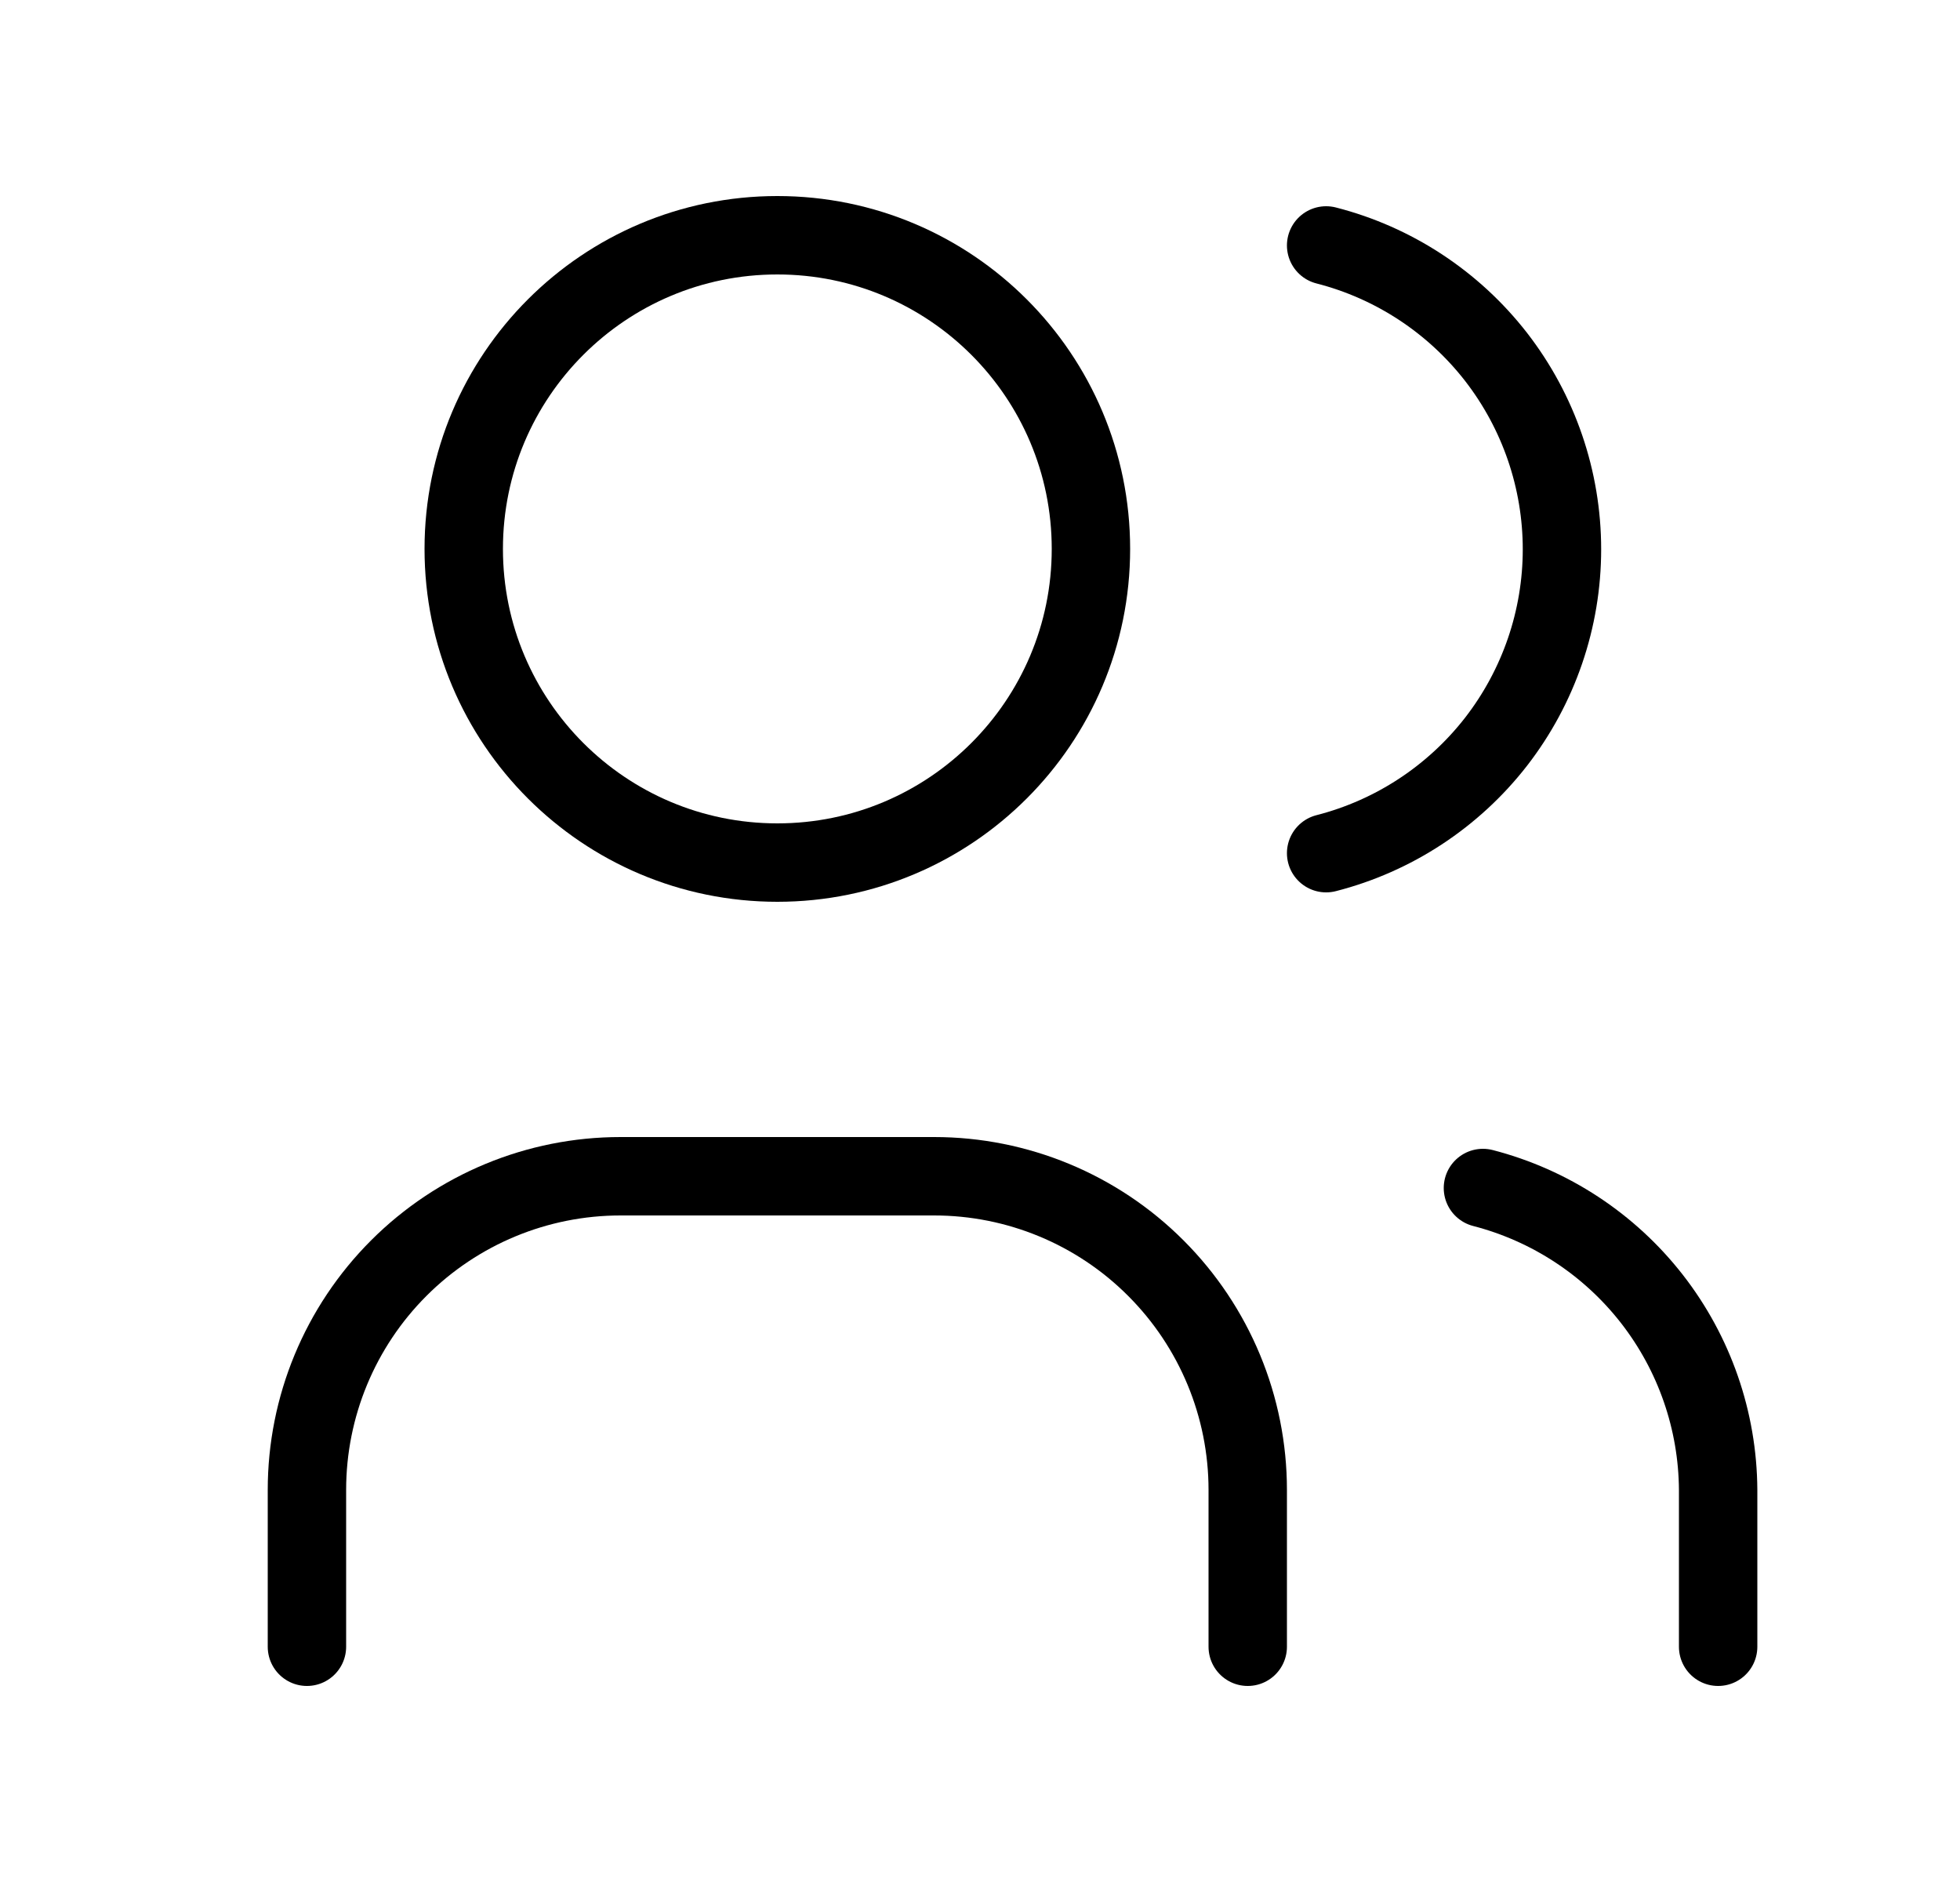 <svg width="25" height="24" viewBox="0 0 25 24" fill="none" xmlns="http://www.w3.org/2000/svg">
<g clip-path="url(#clip0_2332_14445)">
<path d="M9.915 11C12.124 11 13.915 9.209 13.915 7C13.915 4.791 12.124 3 9.915 3C7.706 3 5.915 4.791 5.915 7C5.915 9.209 7.706 11 9.915 11Z" stroke="black" stroke-linecap="round" stroke-linejoin="round"/>
<path d="M3.915 21V19C3.915 17.939 4.336 16.922 5.086 16.172C5.837 15.421 6.854 15 7.915 15H11.915C12.976 15 13.993 15.421 14.743 16.172C15.493 16.922 15.915 17.939 15.915 19V21" stroke="black" stroke-linecap="round" stroke-linejoin="round"/>
<path d="M16.915 3.13C17.775 3.35 18.538 3.851 19.083 4.552C19.627 5.254 19.923 6.117 19.923 7.005C19.923 7.893 19.627 8.756 19.083 9.458C18.538 10.159 17.775 10.66 16.915 10.88" stroke="black" stroke-linecap="round" stroke-linejoin="round"/>
<path d="M21.915 21V19C21.91 18.117 21.613 17.261 21.07 16.564C20.527 15.868 19.77 15.371 18.915 15.15" stroke="black" stroke-linecap="round" stroke-linejoin="round"/>
</g>
<defs>
<clipPath id="clip0_2332_14445">
<rect width="24" height="24" fill="white" transform="translate(0.915)"/>
</clipPath>
</defs>
</svg>
